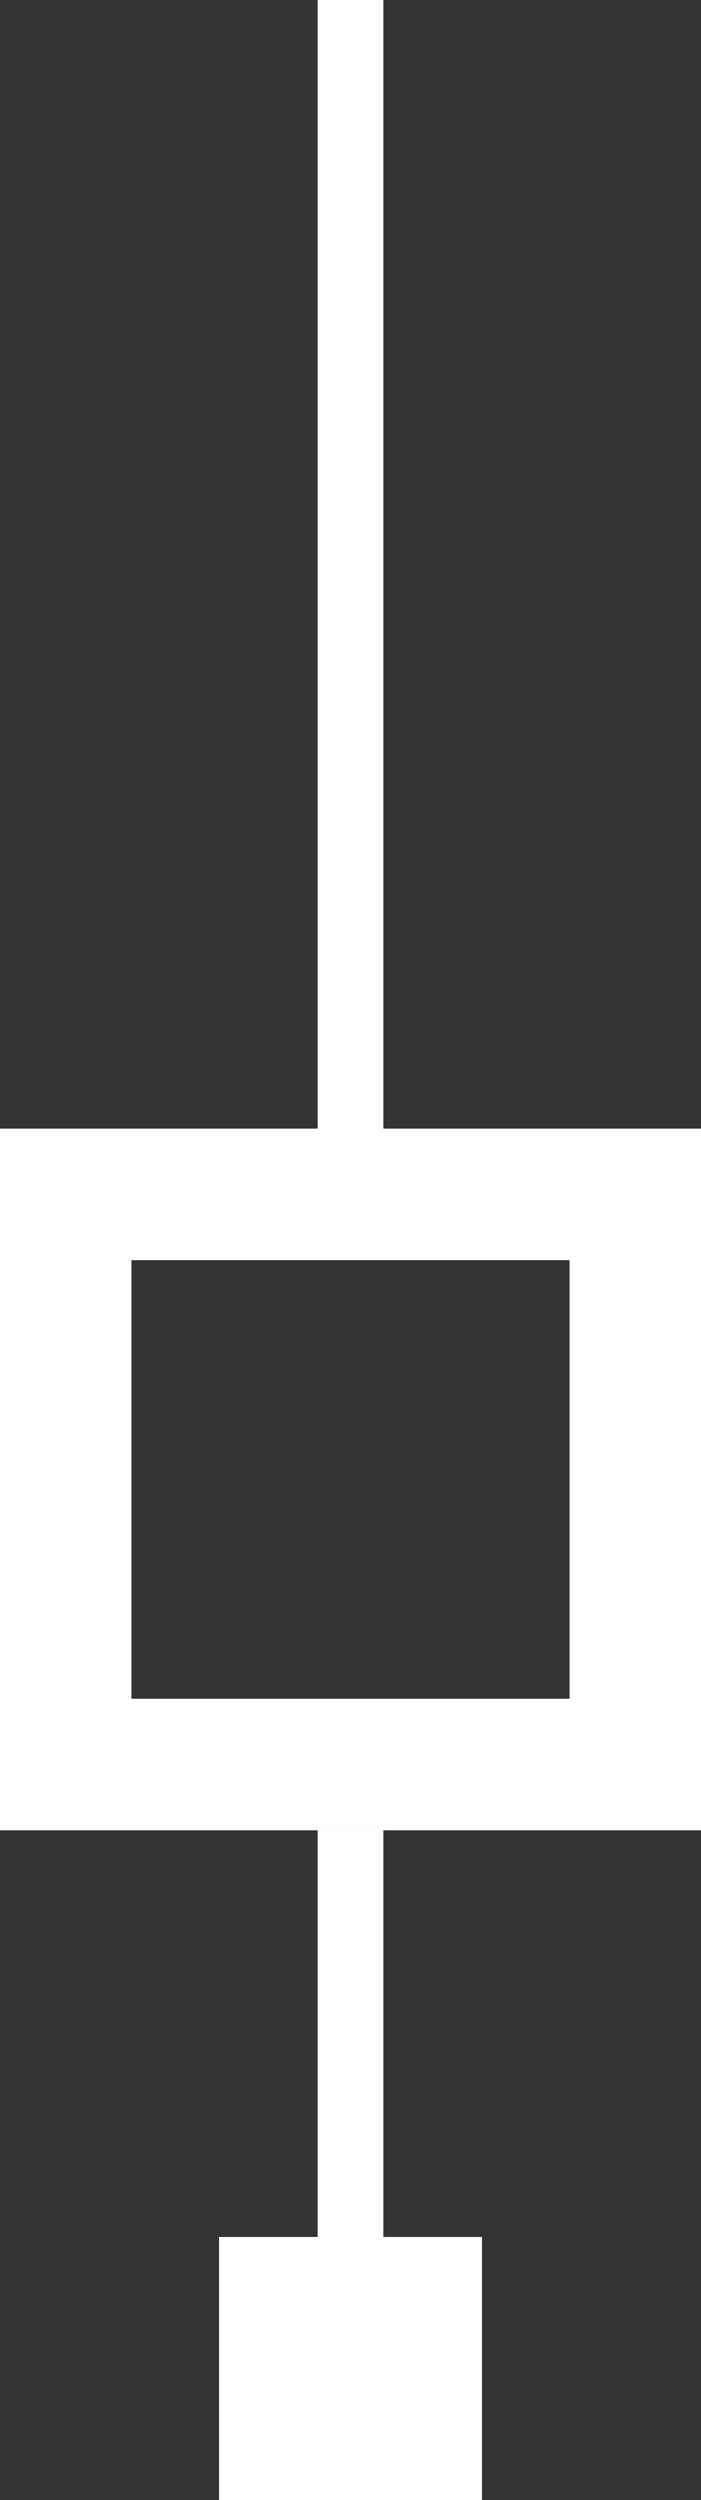 <svg xmlns="http://www.w3.org/2000/svg" width="32" height="114.015" viewBox="0 0 32 114.015">
  <rect x="0" y="0" width="32" height="114.015" fill="#333333" stroke="none"/>
  <g id="Group_1180" data-name="Group 1180" transform="translate(-944 -7090.985)">
    <g id="Group_1172" data-name="Group 1172" transform="translate(0 -18.546)">
      <g id="Rectangle_1494" data-name="Rectangle 1494" transform="translate(944 7161)" fill="none" stroke="#fff" stroke-width="6">
        <rect width="32" height="32" stroke="none"/>
        <rect x="3" y="3" width="26" height="26" fill="none"/>
      </g>
      <line id="Line_15" data-name="Line 15" y1="24.499" transform="translate(960 7193.001)" fill="none" stroke="#fff" stroke-width="3"/>
      <line id="Line_16" data-name="Line 16" y1="51.469" transform="translate(960 7109.531)" fill="none" stroke="#fff" stroke-width="3"/>
    </g>
    <rect id="Rectangle_1496" data-name="Rectangle 1496" width="12" height="12" transform="translate(954 7193)" fill="#fff"/>
  </g>
</svg>
